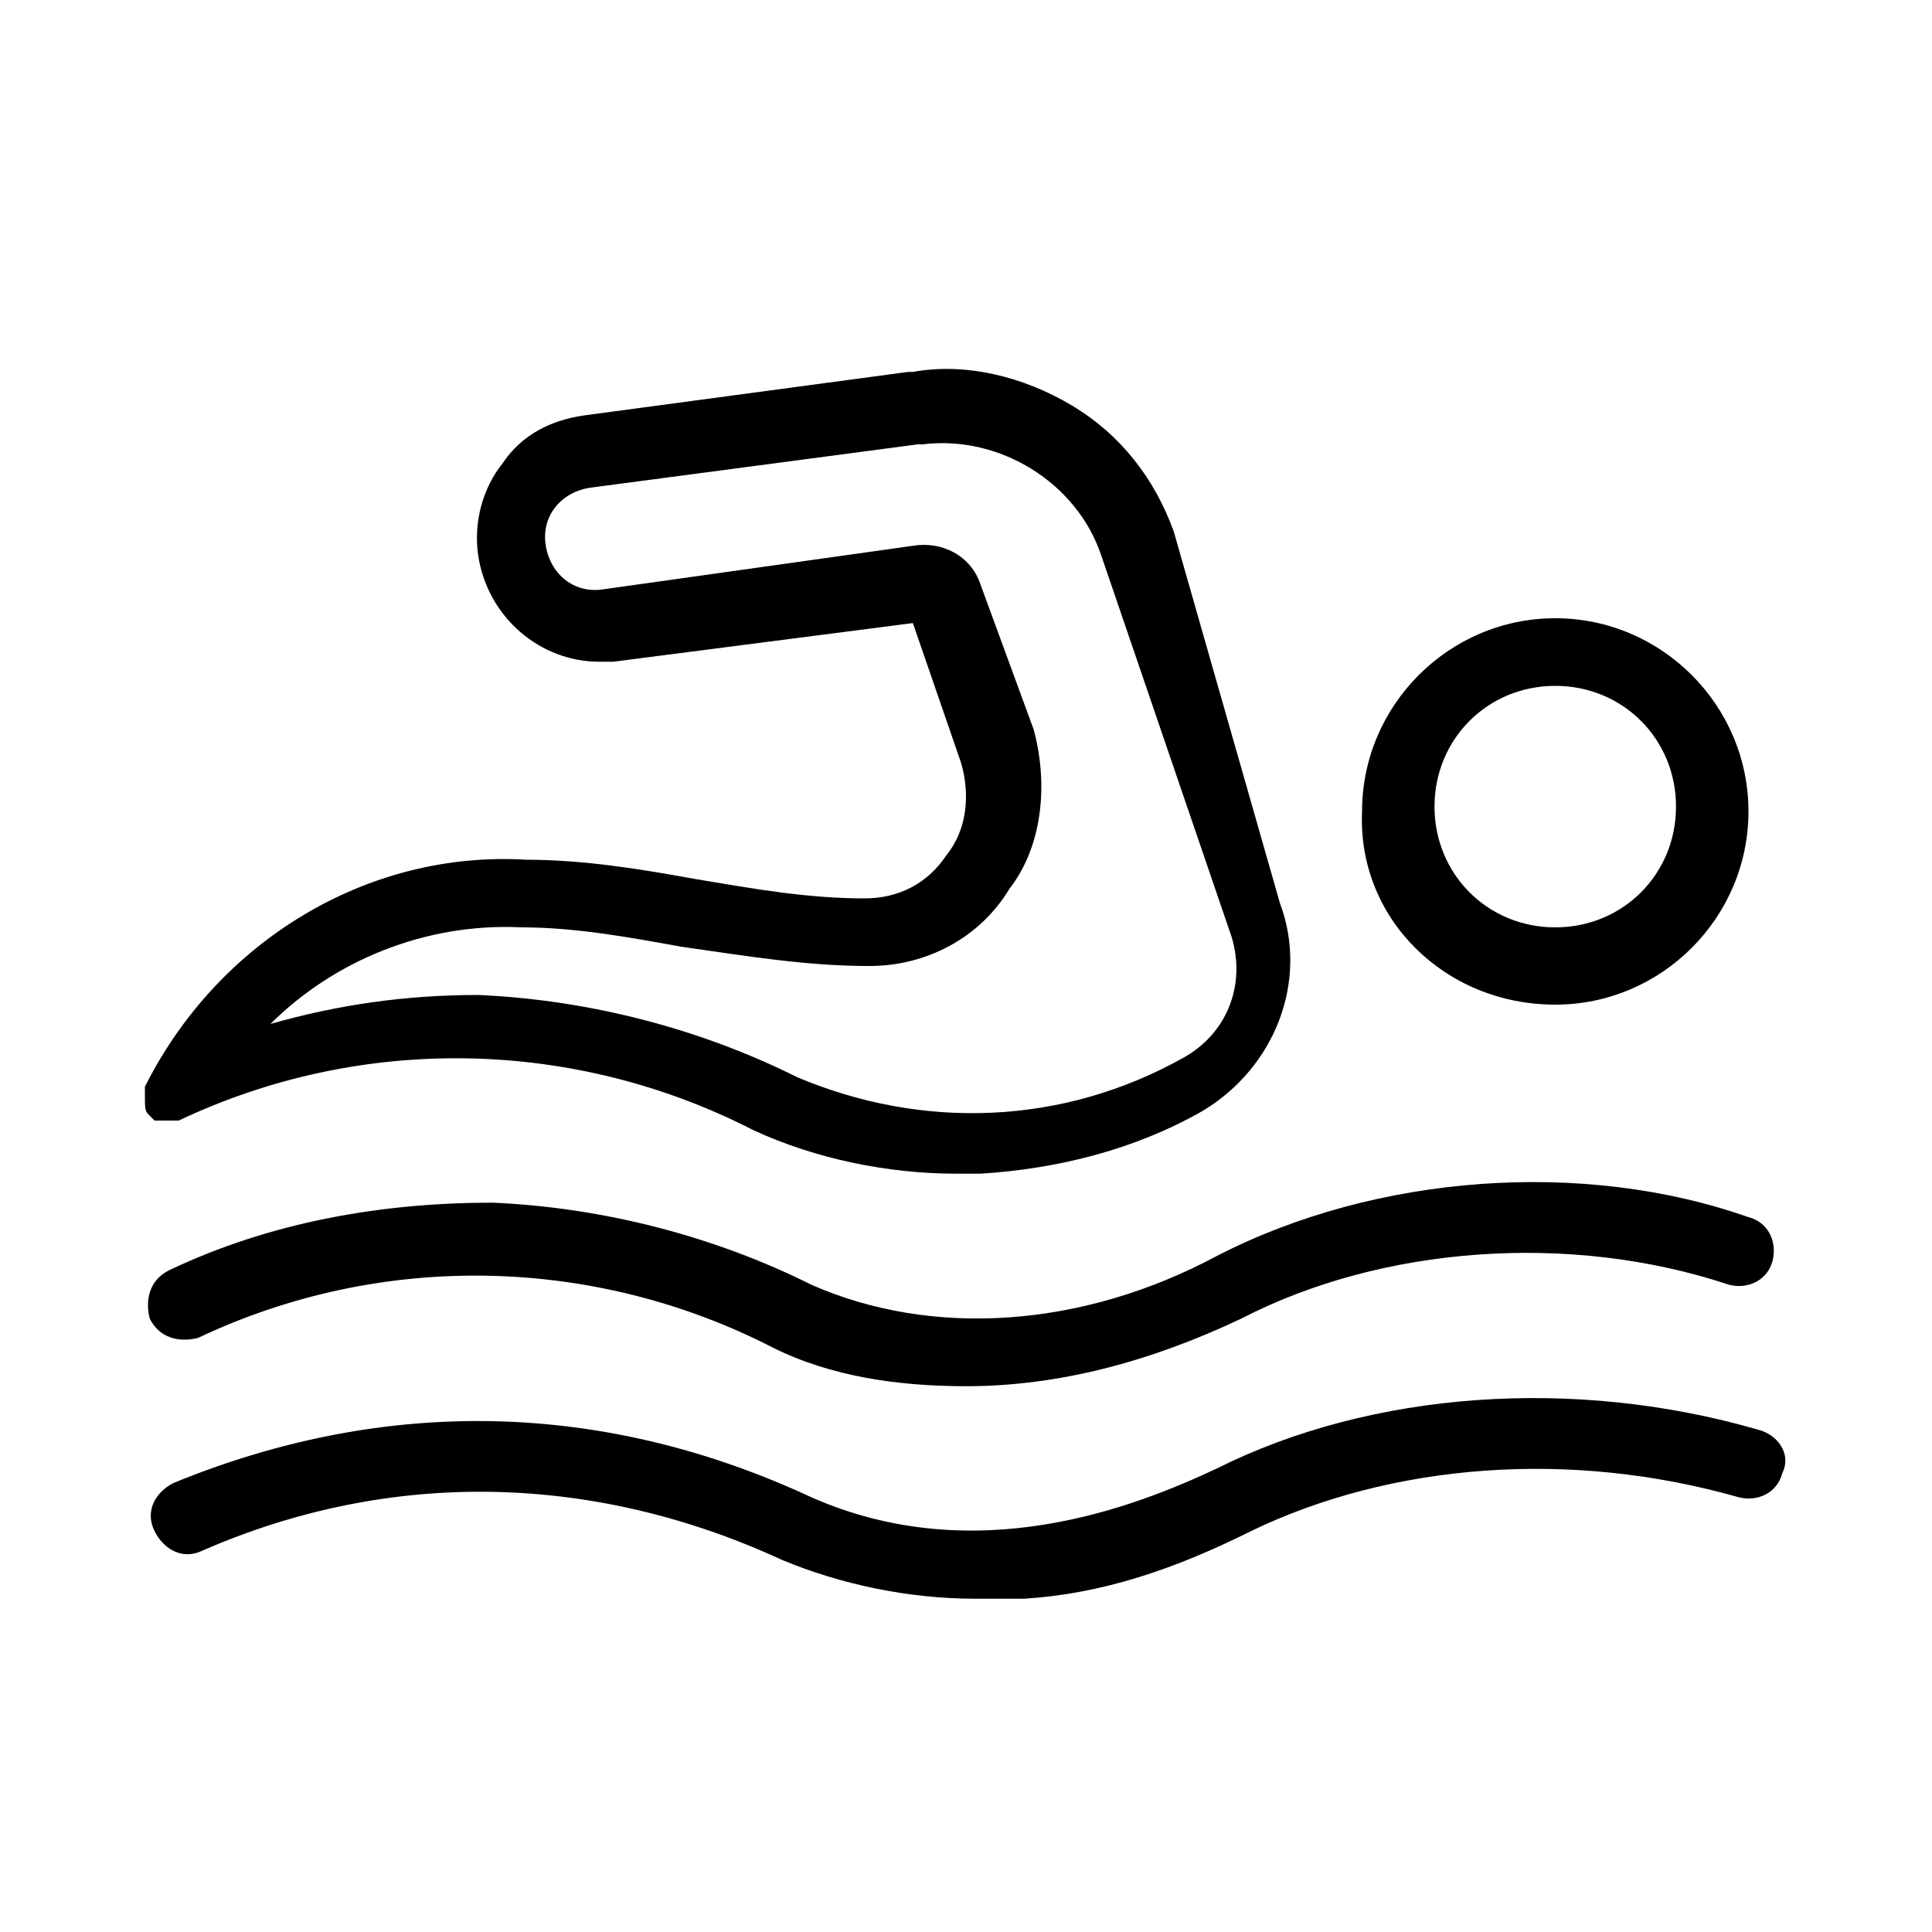 <svg enable-background="new 0 0 40 40" viewBox="0 0 40 40" xmlns="http://www.w3.org/2000/svg"><path d="m3.1 23.1c0 .1 0 .1 0 0 .1.1.1.1 0 0 .1.1.1.1.1.1h.1.1.1.1.1c3.8-1.8 8.2-1.7 11.9.2 1.3.6 2.8.9 4.2.9h.5c1.6-.1 3.2-.5 4.6-1.3 1.5-.9 2.2-2.7 1.6-4.3l-2.2-7.7c-.4-1.1-1.1-2-2.1-2.6s-2.2-.9-3.3-.7h-.1l-6.7.9c-.7.1-1.3.4-1.7 1-.4.5-.6 1.2-.5 1.9.2 1.3 1.3 2.2 2.5 2.2h.3l6.2-.8 1 2.9c.2.7.1 1.4-.3 1.9-.4.6-1 .9-1.7.9-1.2 0-2.3-.2-3.5-.4-1.1-.2-2.3-.4-3.5-.4-3.3-.2-6.4 1.7-7.9 4.7v.1c0 .4 0 .4.1.5 0-.1 0-.1 0 0 0-.1 0 0 0 0zm14.9-3.1c1.2 0 2.3-.6 2.9-1.6.7-.9.8-2.2.5-3.3l-1.1-3c-.2-.6-.8-.9-1.4-.8l-6.4.9c-.6.1-1.1-.3-1.2-.9s.3-1.1.9-1.2l6.8-.9h.1c1.6-.2 3.2.8 3.7 2.3l2.7 7.9c.3 1-.1 2-1 2.5-2.5 1.4-5.4 1.5-8 .4-2-1-4.3-1.6-6.6-1.7-1.5 0-2.9.2-4.3.6 1.3-1.3 3.2-2.1 5.2-2 1.1 0 2.2.2 3.3.4 1.4.2 2.6.4 3.9.4z"/><path d="m25.2 26c-2.8 1.5-5.9 1.7-8.4.6-2-1-4.3-1.6-6.6-1.7-2.3 0-4.6.4-6.7 1.4-.4.2-.5.6-.4 1 .2.4.6.5 1 .4 3.8-1.8 8.2-1.7 11.9.2 1.2.6 2.6.8 4 .8 1.9 0 3.8-.5 5.7-1.4 2.9-1.5 6.8-1.8 10.1-.7.4.1.8-.1.9-.5s-.1-.8-.5-.9c-3.4-1.2-7.7-.9-11 .8z"/><path d="m36.4 29.6c-3.8-1.1-8-.8-11.2.8-1.7.8-5 2.1-8.4.6-4.3-2-8.8-2.1-13.2-.3-.4.2-.6.6-.4 1s.6.6 1 .4c3.9-1.7 8.1-1.6 12 .2 1.2.5 2.6.8 4 .8h1c1.6-.1 3.1-.6 4.7-1.4 2.9-1.4 6.6-1.7 10.1-.7.4.1.8-.1.9-.5.2-.4-.1-.8-.5-.9z"/><path d="m32.2 20.8c2.2 0 4-1.8 4-4s-1.8-4-4-4-4 1.8-4 4c-.1 2.2 1.7 4 4 4zm0-6.6c1.4 0 2.5 1.1 2.5 2.5s-1.1 2.5-2.5 2.5-2.5-1.1-2.5-2.5 1.1-2.5 2.5-2.5z"/></svg>
